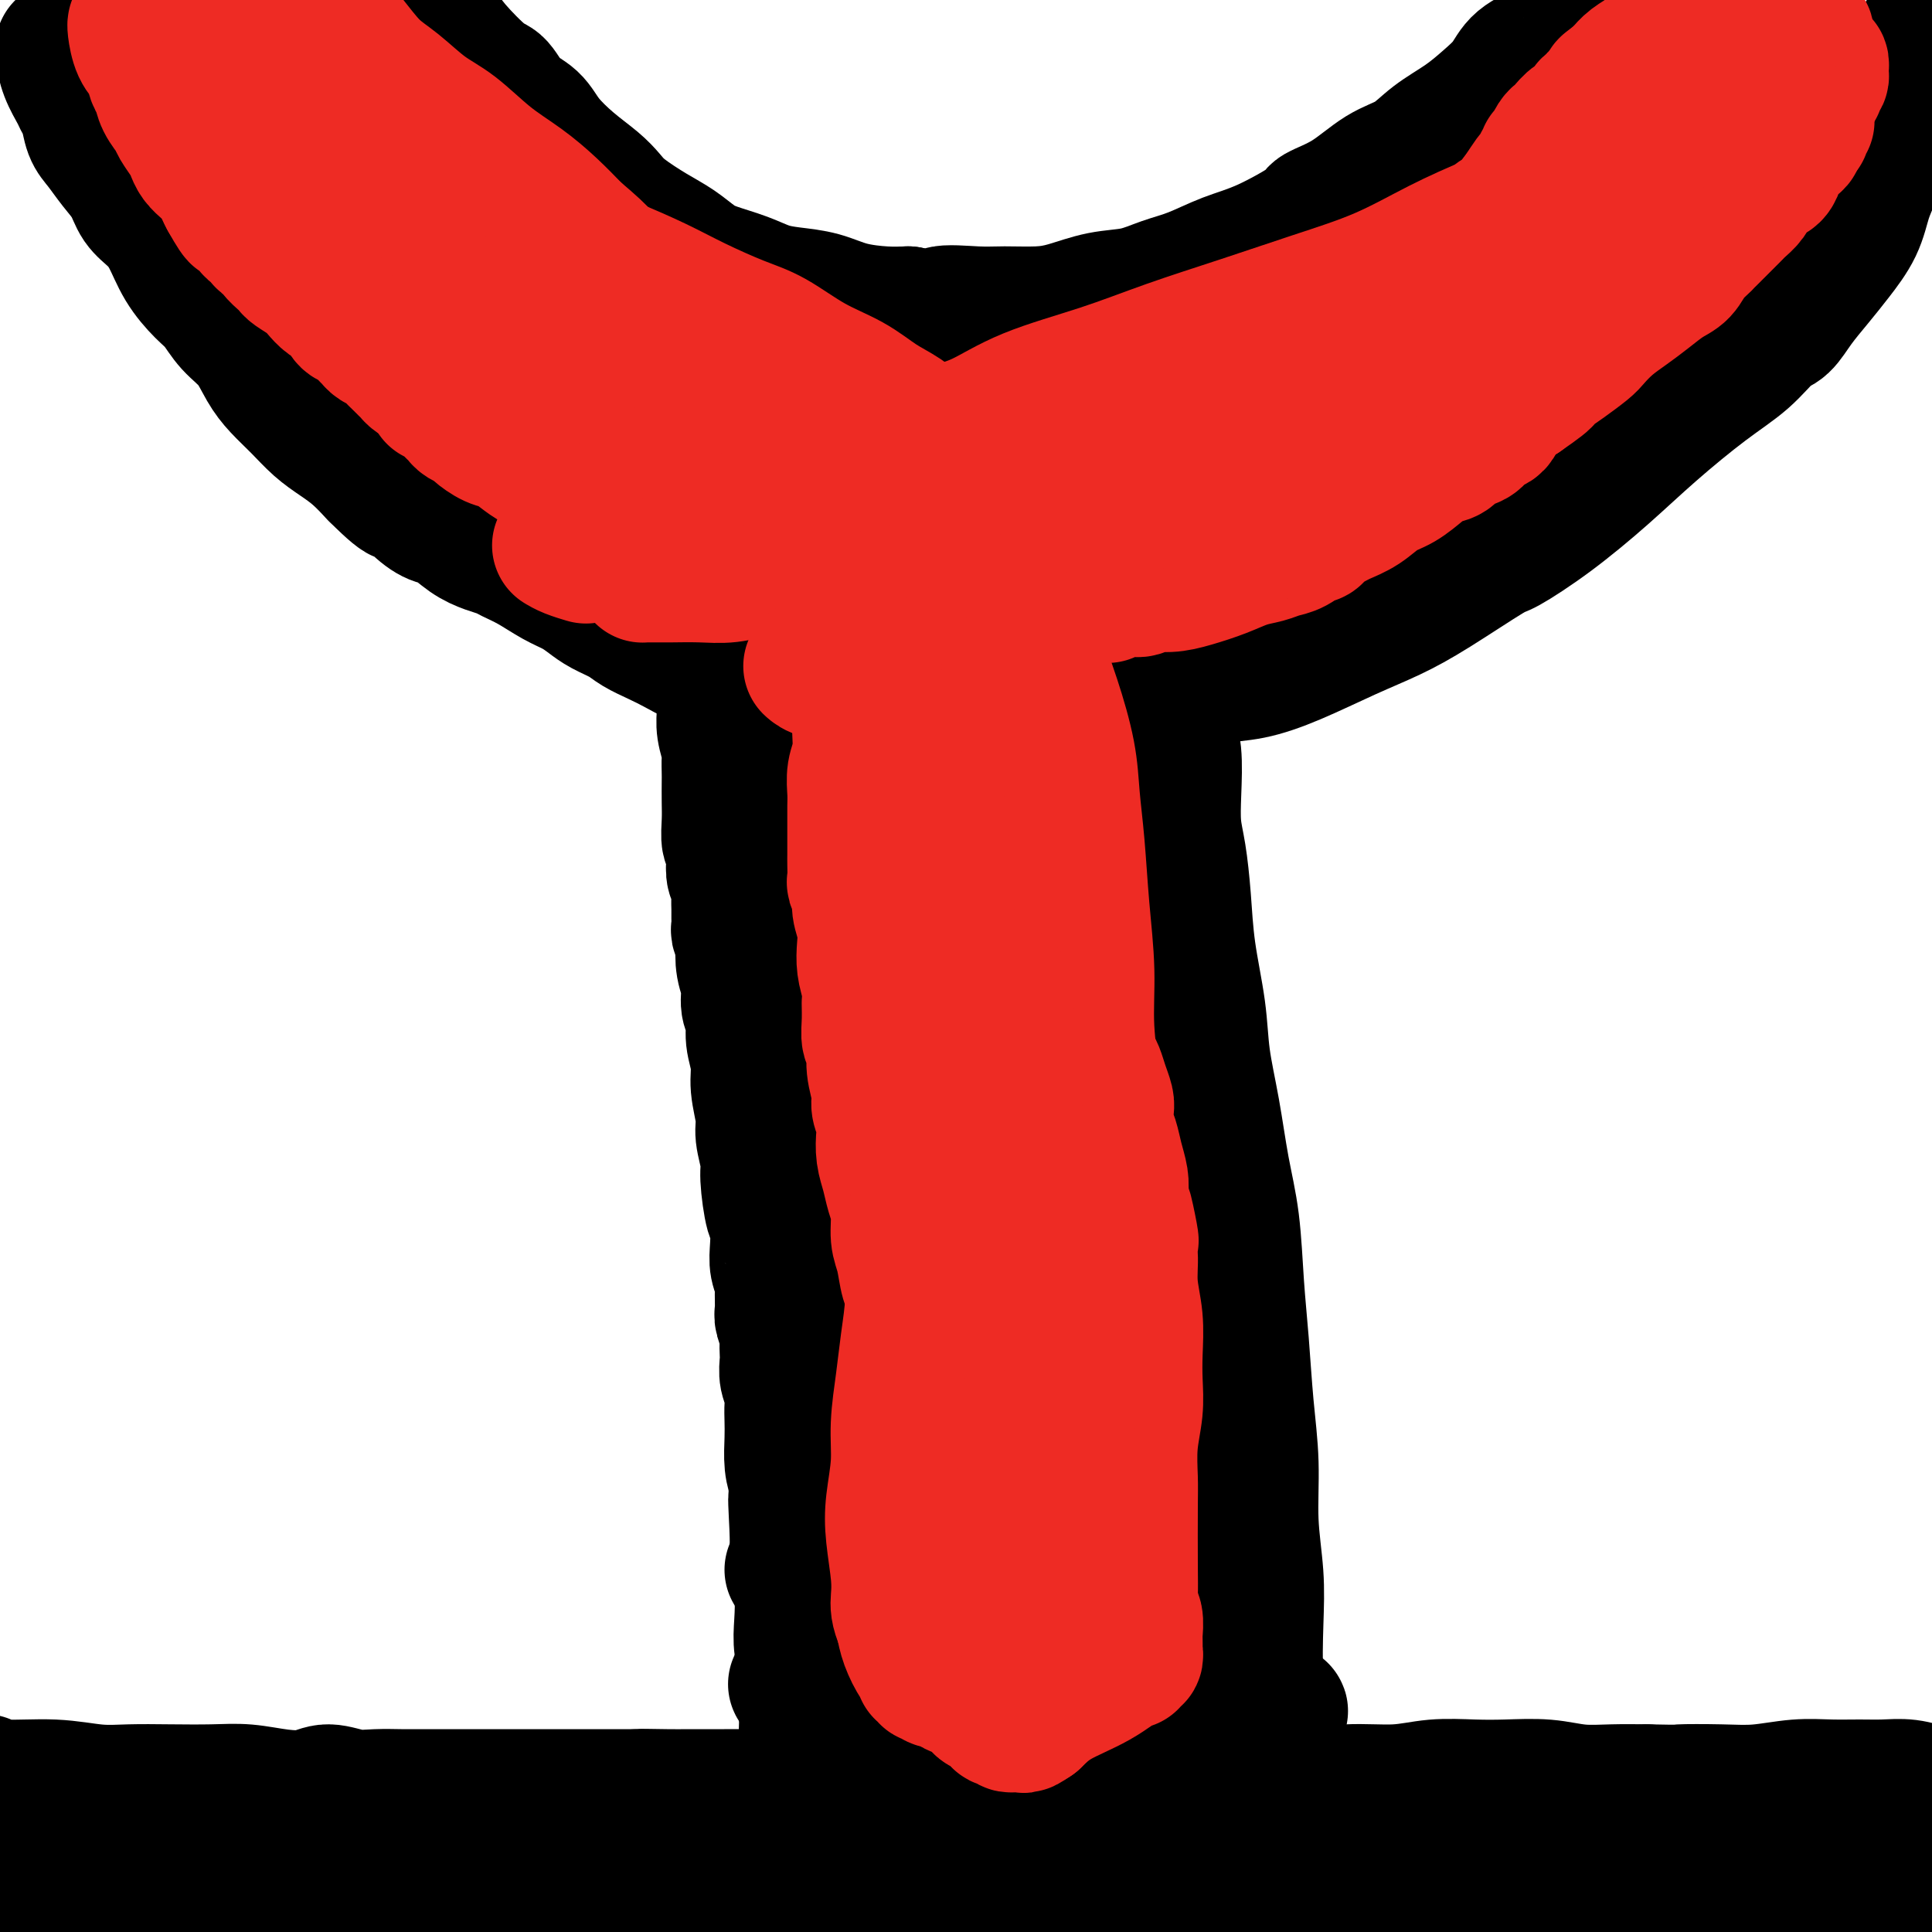 <svg viewBox='0 0 400 400' version='1.1' xmlns='http://www.w3.org/2000/svg' xmlns:xlink='http://www.w3.org/1999/xlink'><g fill='none' stroke='#000000' stroke-width='28' stroke-linecap='round' stroke-linejoin='round'><path d='M89,4c0.000,0.000 0.000,0.000 0,0c-0.000,-0.000 -0.000,-0.000 0,0c0.000,0.000 0.000,0.000 0,0c-0.000,-0.000 -0.002,-0.001 0,0c0.002,0.001 0.006,0.005 0,0c-0.006,-0.005 -0.024,-0.020 0,0c0.024,0.020 0.089,0.076 0,0c-0.089,-0.076 -0.334,-0.283 0,0c0.334,0.283 1.246,1.055 2,2c0.754,0.945 1.350,2.062 3,4c1.650,1.938 4.355,4.698 6,6c1.645,1.302 2.231,1.145 3,2c0.769,0.855 1.721,2.721 3,4c1.279,1.279 2.884,1.970 4,3c1.116,1.030 1.741,2.399 3,4c1.259,1.601 3.151,3.433 5,5c1.849,1.567 3.656,2.870 5,4c1.344,1.130 2.225,2.088 3,3c0.775,0.912 1.443,1.777 3,3c1.557,1.223 4.001,2.803 6,4c1.999,1.197 3.552,2.012 5,3c1.448,0.988 2.790,2.149 4,3c1.210,0.851 2.286,1.393 4,2c1.714,0.607 4.066,1.279 6,2c1.934,0.721 3.451,1.489 5,2c1.549,0.511 3.131,0.764 5,1c1.869,0.236 4.027,0.455 6,1c1.973,0.545 3.762,1.416 6,2c2.238,0.584 4.925,0.881 7,1c2.075,0.119 3.537,0.059 5,0'/><path d='M188,65c8.040,1.701 6.139,0.454 7,0c0.861,-0.454 4.482,-0.115 7,0c2.518,0.115 3.932,0.004 6,0c2.068,-0.004 4.789,0.098 7,0c2.211,-0.098 3.912,-0.395 6,-1c2.088,-0.605 4.562,-1.516 7,-2c2.438,-0.484 4.839,-0.539 7,-1c2.161,-0.461 4.083,-1.328 6,-2c1.917,-0.672 3.830,-1.149 6,-2c2.170,-0.851 4.598,-2.077 7,-3c2.402,-0.923 4.776,-1.542 8,-3c3.224,-1.458 7.296,-3.754 9,-5c1.704,-1.246 1.041,-1.442 2,-2c0.959,-0.558 3.540,-1.478 6,-3c2.460,-1.522 4.800,-3.645 7,-5c2.200,-1.355 4.259,-1.940 6,-3c1.741,-1.060 3.163,-2.594 5,-4c1.837,-1.406 4.088,-2.683 6,-4c1.912,-1.317 3.485,-2.674 5,-4c1.515,-1.326 2.973,-2.621 4,-4c1.027,-1.379 1.623,-2.842 3,-4c1.377,-1.158 3.535,-2.012 5,-3c1.465,-0.988 2.239,-2.110 3,-3c0.761,-0.890 1.511,-1.549 2,-2c0.489,-0.451 0.719,-0.696 1,-1c0.281,-0.304 0.615,-0.669 1,-1c0.385,-0.331 0.821,-0.627 1,-1c0.179,-0.373 0.099,-0.822 0,-1c-0.099,-0.178 -0.219,-0.087 0,0c0.219,0.087 0.777,0.168 1,0c0.223,-0.168 0.112,-0.584 0,-1'/><path d='M329,0c4.333,-4.167 2.167,-2.083 0,0'/><path d='M13,10c-0.000,0.000 -0.000,0.000 0,0c0.000,-0.000 0.000,-0.000 0,0c-0.000,0.000 -0.001,0.001 0,0c0.001,-0.001 0.002,-0.003 0,0c-0.002,0.003 -0.008,0.010 0,0c0.008,-0.010 0.029,-0.039 0,0c-0.029,0.039 -0.110,0.144 0,1c0.110,0.856 0.410,2.463 1,4c0.590,1.537 1.470,3.005 2,4c0.530,0.995 0.711,1.518 1,2c0.289,0.482 0.686,0.922 1,2c0.314,1.078 0.544,2.795 1,4c0.456,1.205 1.136,1.897 2,3c0.864,1.103 1.911,2.617 3,4c1.089,1.383 2.219,2.634 3,4c0.781,1.366 1.213,2.848 2,4c0.787,1.152 1.929,1.973 3,3c1.071,1.027 2.071,2.259 3,4c0.929,1.741 1.789,3.990 3,6c1.211,2.010 2.775,3.780 4,5c1.225,1.220 2.112,1.890 3,3c0.888,1.110 1.777,2.659 3,4c1.223,1.341 2.781,2.473 4,4c1.219,1.527 2.100,3.448 3,5c0.900,1.552 1.818,2.736 3,4c1.182,1.264 2.626,2.609 4,4c1.374,1.391 2.678,2.826 4,4c1.322,1.174 2.664,2.085 4,3c1.336,0.915 2.668,1.833 4,3c1.332,1.167 2.666,2.584 4,4'/><path d='M78,98c7.194,7.197 5.179,3.689 5,3c-0.179,-0.689 1.477,1.440 3,3c1.523,1.560 2.912,2.551 4,3c1.088,0.449 1.876,0.357 3,1c1.124,0.643 2.585,2.019 4,3c1.415,0.981 2.783,1.565 4,2c1.217,0.435 2.282,0.721 3,1c0.718,0.279 1.087,0.550 2,1c0.913,0.450 2.368,1.079 4,2c1.632,0.921 3.441,2.133 5,3c1.559,0.867 2.867,1.387 4,2c1.133,0.613 2.091,1.319 3,2c0.909,0.681 1.768,1.337 3,2c1.232,0.663 2.836,1.333 4,2c1.164,0.667 1.887,1.329 3,2c1.113,0.671 2.615,1.349 4,2c1.385,0.651 2.651,1.274 4,2c1.349,0.726 2.780,1.557 4,2c1.220,0.443 2.228,0.500 4,1c1.772,0.500 4.308,1.443 6,2c1.692,0.557 2.542,0.728 4,1c1.458,0.272 3.525,0.647 5,1c1.475,0.353 2.357,0.686 4,1c1.643,0.314 4.048,0.610 6,1c1.952,0.390 3.450,0.875 5,1c1.550,0.125 3.150,-0.110 5,0c1.850,0.110 3.949,0.565 6,1c2.051,0.435 4.055,0.848 6,1c1.945,0.152 3.831,0.041 6,0c2.169,-0.041 4.620,-0.012 7,0c2.380,0.012 4.690,0.006 7,0'/><path d='M215,146c6.868,0.296 5.539,0.035 6,0c0.461,-0.035 2.711,0.155 5,0c2.289,-0.155 4.615,-0.656 7,-1c2.385,-0.344 4.828,-0.530 7,-1c2.172,-0.470 4.073,-1.224 6,-2c1.927,-0.776 3.881,-1.575 6,-2c2.119,-0.425 4.401,-0.476 7,-1c2.599,-0.524 5.513,-1.521 9,-3c3.487,-1.479 7.548,-3.440 11,-5c3.452,-1.560 6.295,-2.721 9,-4c2.705,-1.279 5.273,-2.678 9,-5c3.727,-2.322 8.613,-5.569 11,-7c2.387,-1.431 2.274,-1.046 4,-2c1.726,-0.954 5.290,-3.247 9,-6c3.710,-2.753 7.567,-5.967 11,-9c3.433,-3.033 6.442,-5.885 10,-9c3.558,-3.115 7.665,-6.492 11,-9c3.335,-2.508 5.897,-4.147 8,-6c2.103,-1.853 3.748,-3.918 5,-5c1.252,-1.082 2.111,-1.179 3,-2c0.889,-0.821 1.810,-2.364 3,-4c1.190,-1.636 2.650,-3.363 4,-5c1.350,-1.637 2.588,-3.184 4,-5c1.412,-1.816 2.996,-3.901 4,-6c1.004,-2.099 1.428,-4.212 2,-6c0.572,-1.788 1.293,-3.250 2,-5c0.707,-1.750 1.399,-3.787 2,-6c0.601,-2.213 1.109,-4.604 2,-7c0.891,-2.396 2.163,-4.799 3,-7c0.837,-2.201 1.239,-4.200 2,-6c0.761,-1.800 1.880,-3.400 3,-5'/><path d='M400,5c3.332,-7.726 1.663,-3.041 1,-2c-0.663,1.041 -0.321,-1.564 0,-3c0.321,-1.436 0.622,-1.705 1,-2c0.378,-0.295 0.832,-0.618 1,-1c0.168,-0.382 0.048,-0.823 0,-1c-0.048,-0.177 -0.024,-0.088 0,0'/><path d='M150,143c0.000,0.000 0.000,0.000 0,0c-0.000,-0.000 -0.000,-0.000 0,0c0.000,0.000 0.000,0.000 0,0c-0.000,-0.000 -0.000,-0.000 0,0c0.000,0.000 0.000,0.001 0,0c-0.000,-0.001 -0.000,-0.003 0,0c0.000,0.003 0.000,0.013 0,0c-0.000,-0.013 -0.001,-0.048 0,0c0.001,0.048 0.004,0.181 0,0c-0.004,-0.181 -0.015,-0.674 0,0c0.015,0.674 0.057,2.517 0,4c-0.057,1.483 -0.211,2.608 0,4c0.211,1.392 0.789,3.050 1,4c0.211,0.950 0.057,1.190 0,2c-0.057,0.810 -0.016,2.189 0,3c0.016,0.811 0.008,1.052 0,2c-0.008,0.948 -0.016,2.602 0,4c0.016,1.398 0.056,2.538 0,4c-0.056,1.462 -0.207,3.244 0,4c0.207,0.756 0.774,0.485 1,1c0.226,0.515 0.113,1.814 0,3c-0.113,1.186 -0.227,2.257 0,3c0.227,0.743 0.793,1.159 1,2c0.207,0.841 0.054,2.108 0,3c-0.054,0.892 -0.011,1.408 0,2c0.011,0.592 -0.011,1.258 0,2c0.011,0.742 0.054,1.560 0,2c-0.054,0.440 -0.207,0.503 0,1c0.207,0.497 0.773,1.428 1,2c0.227,0.572 0.113,0.786 0,1'/><path d='M154,196c0.636,8.581 0.227,3.533 0,2c-0.227,-1.533 -0.272,0.448 0,2c0.272,1.552 0.862,2.676 1,4c0.138,1.324 -0.174,2.848 0,4c0.174,1.152 0.835,1.932 1,3c0.165,1.068 -0.167,2.422 0,4c0.167,1.578 0.833,3.378 1,5c0.167,1.622 -0.166,3.066 0,5c0.166,1.934 0.832,4.358 1,6c0.168,1.642 -0.162,2.502 0,4c0.162,1.498 0.814,3.632 1,5c0.186,1.368 -0.095,1.969 0,4c0.095,2.031 0.565,5.493 1,7c0.435,1.507 0.834,1.059 1,2c0.166,0.941 0.097,3.271 0,5c-0.097,1.729 -0.223,2.857 0,4c0.223,1.143 0.796,2.302 1,3c0.204,0.698 0.041,0.935 0,2c-0.041,1.065 0.042,2.957 0,4c-0.042,1.043 -0.207,1.237 0,2c0.207,0.763 0.787,2.094 1,3c0.213,0.906 0.061,1.386 0,2c-0.061,0.614 -0.030,1.361 0,2c0.030,0.639 0.061,1.171 0,2c-0.061,0.829 -0.212,1.956 0,3c0.212,1.044 0.788,2.004 1,3c0.212,0.996 0.060,2.026 0,3c-0.060,0.974 -0.026,1.890 0,3c0.026,1.110 0.046,2.414 0,4c-0.046,1.586 -0.156,3.453 0,5c0.156,1.547 0.578,2.773 1,4'/><path d='M165,307c1.703,17.858 0.460,7.001 0,4c-0.460,-3.001 -0.137,1.852 0,5c0.137,3.148 0.088,4.592 0,6c-0.088,1.408 -0.216,2.781 0,4c0.216,1.219 0.776,2.284 1,4c0.224,1.716 0.113,4.081 0,6c-0.113,1.919 -0.227,3.390 0,5c0.227,1.610 0.797,3.360 1,5c0.203,1.640 0.040,3.171 0,5c-0.040,1.829 0.042,3.954 0,6c-0.042,2.046 -0.207,4.011 0,6c0.207,1.989 0.787,4.001 1,6c0.213,1.999 0.060,3.984 0,6c-0.060,2.016 -0.026,4.063 0,6c0.026,1.937 0.044,3.765 0,6c-0.044,2.235 -0.151,4.876 0,7c0.151,2.124 0.561,3.732 1,6c0.439,2.268 0.906,5.197 1,8c0.094,2.803 -0.186,5.481 0,8c0.186,2.519 0.839,4.880 1,7c0.161,2.120 -0.168,4.000 0,6c0.168,2.000 0.833,4.121 1,6c0.167,1.879 -0.166,3.515 0,5c0.166,1.485 0.829,2.818 1,4c0.171,1.182 -0.150,2.212 0,3c0.150,0.788 0.772,1.335 1,2c0.228,0.665 0.061,1.449 0,2c-0.061,0.551 -0.016,0.869 0,1c0.016,0.131 0.004,0.074 0,0c-0.004,-0.074 -0.001,-0.164 0,0c0.001,0.164 0.001,0.582 0,1'/><path d='M174,453c1.332,22.648 0.161,6.266 0,0c-0.161,-6.266 0.687,-2.418 1,-1c0.313,1.418 0.089,0.405 0,0c-0.089,-0.405 -0.045,-0.203 0,0'/><path d='M242,148c-0.000,0.000 -0.000,0.000 0,0c0.000,-0.000 0.000,-0.000 0,0c-0.000,0.000 -0.000,0.001 0,0c0.000,-0.001 0.000,-0.002 0,0c-0.000,0.002 -0.001,0.009 0,0c0.001,-0.009 0.004,-0.032 0,0c-0.004,0.032 -0.015,0.120 0,0c0.015,-0.120 0.056,-0.448 0,0c-0.056,0.448 -0.208,1.673 0,3c0.208,1.327 0.777,2.755 1,5c0.223,2.245 0.100,5.305 0,8c-0.100,2.695 -0.178,5.025 0,7c0.178,1.975 0.610,3.595 1,6c0.390,2.405 0.737,5.597 1,9c0.263,3.403 0.440,7.018 1,11c0.560,3.982 1.502,8.330 2,12c0.498,3.670 0.553,6.662 1,10c0.447,3.338 1.286,7.023 2,11c0.714,3.977 1.304,8.246 2,12c0.696,3.754 1.497,6.992 2,11c0.503,4.008 0.708,8.787 1,13c0.292,4.213 0.670,7.859 1,12c0.330,4.141 0.610,8.776 1,13c0.390,4.224 0.888,8.036 1,12c0.112,3.964 -0.162,8.078 0,12c0.162,3.922 0.762,7.650 1,11c0.238,3.350 0.115,6.321 0,10c-0.115,3.679 -0.223,8.068 0,12c0.223,3.932 0.778,7.409 1,11c0.222,3.591 0.111,7.295 0,11'/><path d='M261,370c0.928,19.889 0.248,11.112 0,10c-0.248,-1.112 -0.063,5.442 0,10c0.063,4.558 0.003,7.120 0,10c-0.003,2.880 0.051,6.076 0,9c-0.051,2.924 -0.206,5.575 0,8c0.206,2.425 0.773,4.624 1,7c0.227,2.376 0.113,4.931 0,7c-0.113,2.069 -0.227,3.653 0,5c0.227,1.347 0.793,2.456 1,3c0.207,0.544 0.056,0.523 0,1c-0.056,0.477 -0.015,1.452 0,2c0.015,0.548 0.004,0.669 0,1c-0.004,0.331 -0.001,0.873 0,1c0.001,0.127 0.000,-0.162 0,0c-0.000,0.162 -0.000,0.776 0,1c0.000,0.224 0.000,0.060 0,0c-0.000,-0.060 -0.000,-0.016 0,0c0.000,0.016 0.000,0.005 0,0c-0.000,-0.005 -0.000,-0.002 0,0'/><path d='M165,349c0.000,0.001 0.001,0.001 0,0c-0.001,-0.001 -0.003,-0.004 0,0c0.003,0.004 0.011,0.013 0,0c-0.011,-0.013 -0.040,-0.049 0,0c0.040,0.049 0.150,0.181 0,0c-0.150,-0.181 -0.560,-0.677 0,0c0.560,0.677 2.088,2.527 4,4c1.912,1.473 4.206,2.567 6,4c1.794,1.433 3.089,3.203 4,4c0.911,0.797 1.440,0.621 2,1c0.560,0.379 1.151,1.311 2,2c0.849,0.689 1.956,1.133 3,2c1.044,0.867 2.026,2.157 3,3c0.974,0.843 1.941,1.241 3,2c1.059,0.759 2.209,1.881 3,3c0.791,1.119 1.223,2.235 2,3c0.777,0.765 1.899,1.178 3,2c1.101,0.822 2.182,2.054 3,3c0.818,0.946 1.372,1.606 2,2c0.628,0.394 1.330,0.522 2,1c0.670,0.478 1.308,1.305 2,2c0.692,0.695 1.440,1.257 2,2c0.560,0.743 0.934,1.667 1,2c0.066,0.333 -0.175,0.075 0,0c0.175,-0.075 0.765,0.032 1,0c0.235,-0.032 0.115,-0.205 0,0c-0.115,0.205 -0.223,0.786 0,1c0.223,0.214 0.778,0.061 1,0c0.222,-0.061 0.111,-0.031 0,0'/><path d='M214,392c7.812,6.727 2.842,2.045 1,0c-1.842,-2.045 -0.556,-1.453 0,-1c0.556,0.453 0.383,0.765 1,0c0.617,-0.765 2.026,-2.608 4,-4c1.974,-1.392 4.513,-2.333 7,-4c2.487,-1.667 4.922,-4.058 7,-6c2.078,-1.942 3.801,-3.433 6,-5c2.199,-1.567 4.875,-3.208 7,-5c2.125,-1.792 3.697,-3.734 5,-5c1.303,-1.266 2.335,-1.856 3,-2c0.665,-0.144 0.962,0.157 1,0c0.038,-0.157 -0.182,-0.773 0,-1c0.182,-0.227 0.767,-0.065 1,0c0.233,0.065 0.115,0.031 0,0c-0.115,-0.031 -0.228,-0.061 0,0c0.228,0.061 0.797,0.214 1,0c0.203,-0.214 0.040,-0.793 0,-1c-0.040,-0.207 0.042,-0.041 0,0c-0.042,0.041 -0.208,-0.041 0,0c0.208,0.041 0.792,0.207 1,0c0.208,-0.207 0.042,-0.788 0,-1c-0.042,-0.212 0.040,-0.057 0,0c-0.040,0.057 -0.203,0.015 0,0c0.203,-0.015 0.773,-0.004 1,0c0.227,0.004 0.112,0.001 0,0c-0.112,-0.001 -0.223,-0.000 0,0c0.223,0.000 0.778,0.000 1,0c0.222,-0.000 0.111,-0.000 0,0'/><path d='M261,357c7.497,-5.413 2.741,-1.447 1,0c-1.741,1.447 -0.466,0.374 0,0c0.466,-0.374 0.125,-0.049 0,0c-0.125,0.049 -0.033,-0.179 0,0c0.033,0.179 0.009,0.766 0,1c-0.009,0.234 -0.002,0.114 0,0c0.002,-0.114 0.001,-0.223 0,0c-0.001,0.223 -0.000,0.778 0,1c0.000,0.222 0.000,0.111 0,0'/><path d='M-3,369c-0.001,-0.001 -0.002,-0.001 0,0c0.002,0.001 0.008,0.004 0,0c-0.008,-0.004 -0.028,-0.016 0,0c0.028,0.016 0.105,0.061 0,0c-0.105,-0.061 -0.394,-0.226 0,0c0.394,0.226 1.469,0.845 4,1c2.531,0.155 6.517,-0.154 10,0c3.483,0.154 6.463,0.773 9,1c2.537,0.227 4.630,0.064 7,0c2.370,-0.064 5.015,-0.030 8,0c2.985,0.030 6.310,0.056 9,0c2.690,-0.056 4.746,-0.193 7,0c2.254,0.193 4.706,0.717 7,1c2.294,0.283 4.431,0.324 6,0c1.569,-0.324 2.571,-1.015 4,-1c1.429,0.015 3.283,0.736 5,1c1.717,0.264 3.295,0.071 5,0c1.705,-0.071 3.538,-0.019 5,0c1.462,0.019 2.554,0.005 4,0c1.446,-0.005 3.247,-0.001 5,0c1.753,0.001 3.458,0.000 5,0c1.542,-0.000 2.922,-0.000 4,0c1.078,0.000 1.853,0.000 3,0c1.147,-0.000 2.666,-0.000 4,0c1.334,0.000 2.485,0.000 4,0c1.515,-0.000 3.395,-0.000 5,0c1.605,0.000 2.935,0.000 4,0c1.065,-0.000 1.864,-0.000 3,0c1.136,0.000 2.610,0.000 4,0c1.390,-0.000 2.695,-0.000 4,0'/><path d='M132,372c21.433,0.464 7.517,0.124 3,0c-4.517,-0.124 0.366,-0.033 3,0c2.634,0.033 3.018,0.009 4,0c0.982,-0.009 2.561,-0.004 4,0c1.439,0.004 2.739,0.005 4,0c1.261,-0.005 2.483,-0.016 4,0c1.517,0.016 3.330,0.060 5,0c1.670,-0.060 3.198,-0.222 5,0c1.802,0.222 3.877,0.829 6,1c2.123,0.171 4.292,-0.094 6,0c1.708,0.094 2.954,0.547 6,1c3.046,0.453 7.893,0.906 10,1c2.107,0.094 1.475,-0.170 3,0c1.525,0.170 5.206,0.775 8,1c2.794,0.225 4.702,0.071 7,0c2.298,-0.071 4.985,-0.060 8,0c3.015,0.060 6.357,0.170 9,0c2.643,-0.170 4.587,-0.619 7,-1c2.413,-0.381 5.295,-0.695 8,-1c2.705,-0.305 5.232,-0.603 8,-1c2.768,-0.397 5.777,-0.895 9,-1c3.223,-0.105 6.660,0.182 10,0c3.340,-0.182 6.581,-0.833 10,-1c3.419,-0.167 7.014,0.150 10,0c2.986,-0.150 5.363,-0.769 8,-1c2.637,-0.231 5.533,-0.076 8,0c2.467,0.076 4.506,0.073 7,0c2.494,-0.073 5.442,-0.215 8,0c2.558,0.215 4.727,0.789 7,1c2.273,0.211 4.649,0.060 7,0c2.351,-0.060 4.675,-0.030 7,0'/><path d='M341,371c8.009,0.159 6.030,0.057 7,0c0.970,-0.057 4.888,-0.068 8,0c3.112,0.068 5.419,0.215 8,0c2.581,-0.215 5.435,-0.791 8,-1c2.565,-0.209 4.842,-0.052 7,0c2.158,0.052 4.197,-0.000 6,0c1.803,0.000 3.369,0.053 5,0c1.631,-0.053 3.328,-0.210 5,0c1.672,0.210 3.321,0.788 5,1c1.679,0.212 3.390,0.057 5,0c1.610,-0.057 3.120,-0.015 5,0c1.880,0.015 4.131,0.004 6,0c1.869,-0.004 3.355,-0.001 5,0c1.645,0.001 3.449,0.000 5,0c1.551,-0.000 2.851,-0.000 4,0c1.149,0.000 2.149,0.000 3,0c0.851,-0.000 1.552,-0.000 2,0c0.448,0.000 0.642,0.000 1,0c0.358,-0.000 0.881,-0.000 1,0c0.119,0.000 -0.164,0.000 0,0c0.164,-0.000 0.776,-0.000 1,0c0.224,0.000 0.061,0.000 0,0c-0.061,-0.000 -0.020,-0.000 0,0c0.020,0.000 0.019,0.000 0,0c-0.019,-0.000 -0.057,-0.000 0,0c0.057,0.000 0.208,0.000 0,0c-0.208,-0.000 -0.774,-0.000 -1,0c-0.226,0.000 -0.113,0.000 0,0'/><path d='M383,381c-0.000,0.000 -0.000,0.000 0,0c0.000,-0.000 0.000,-0.000 0,0c-0.000,0.000 -0.000,0.000 0,0c0.000,-0.000 0.000,-0.000 0,0c-0.000,0.000 -0.000,0.000 0,0c0.000,-0.000 0.000,-0.000 0,0c-0.000,0.000 -0.000,0.000 0,0c0.000,-0.000 0.000,-0.000 0,0c-0.000,0.000 -0.001,0.000 0,0c0.001,-0.000 0.005,-0.001 0,0c-0.005,0.001 -0.019,0.003 0,0c0.019,-0.003 0.071,-0.012 0,0c-0.071,0.012 -0.266,0.046 0,0c0.266,-0.046 0.994,-0.170 0,0c-0.994,0.170 -3.711,0.634 -7,1c-3.289,0.366 -7.150,0.634 -12,1c-4.850,0.366 -10.688,0.831 -16,1c-5.312,0.169 -10.099,0.042 -14,0c-3.901,-0.042 -6.918,0.002 -10,0c-3.082,-0.002 -6.231,-0.049 -10,0c-3.769,0.049 -8.160,0.194 -14,0c-5.840,-0.194 -13.129,-0.728 -20,-1c-6.871,-0.272 -13.324,-0.284 -20,0c-6.676,0.284 -13.574,0.863 -21,1c-7.426,0.137 -15.381,-0.167 -23,0c-7.619,0.167 -14.904,0.804 -22,1c-7.096,0.196 -14.005,-0.051 -21,0c-6.995,0.051 -14.076,0.398 -21,1c-6.924,0.602 -13.693,1.458 -20,2c-6.307,0.542 -12.154,0.771 -18,1'/><path d='M114,389c-44.741,1.409 -22.094,0.931 -17,1c5.094,0.069 -7.366,0.684 -15,1c-7.634,0.316 -10.442,0.334 -14,0c-3.558,-0.334 -7.866,-1.018 -12,-1c-4.134,0.018 -8.095,0.740 -12,1c-3.905,0.260 -7.753,0.060 -12,0c-4.247,-0.060 -8.891,0.021 -13,0c-4.109,-0.021 -7.683,-0.146 -11,0c-3.317,0.146 -6.376,0.561 -9,1c-2.624,0.439 -4.812,0.902 -7,1c-2.188,0.098 -4.376,-0.169 -6,0c-1.624,0.169 -2.682,0.775 -3,1c-0.318,0.225 0.106,0.068 0,0c-0.106,-0.068 -0.740,-0.046 -1,0c-0.260,0.046 -0.144,0.115 0,0c0.144,-0.115 0.316,-0.413 2,-1c1.684,-0.587 4.879,-1.464 9,-2c4.121,-0.536 9.168,-0.732 15,-1c5.832,-0.268 12.449,-0.609 19,-1c6.551,-0.391 13.036,-0.833 20,-1c6.964,-0.167 14.407,-0.059 22,0c7.593,0.059 15.338,0.067 23,0c7.662,-0.067 15.243,-0.211 23,0c7.757,0.211 15.691,0.778 24,1c8.309,0.222 16.994,0.101 25,0c8.006,-0.101 15.333,-0.181 23,0c7.667,0.181 15.673,0.623 23,1c7.327,0.377 13.974,0.689 21,1c7.026,0.311 14.430,0.622 21,1c6.570,0.378 12.306,0.822 18,1c5.694,0.178 11.347,0.089 17,0'/><path d='M287,393c39.768,0.756 19.186,0.146 15,0c-4.186,-0.146 8.022,0.172 15,0c6.978,-0.172 8.725,-0.835 12,-1c3.275,-0.165 8.079,0.167 12,0c3.921,-0.167 6.960,-0.832 10,-1c3.040,-0.168 6.083,0.161 9,0c2.917,-0.161 5.709,-0.813 9,-1c3.291,-0.187 7.082,0.090 10,0c2.918,-0.090 4.964,-0.546 8,-1c3.036,-0.454 7.061,-0.906 10,-1c2.939,-0.094 4.793,0.171 7,0c2.207,-0.171 4.766,-0.778 7,-1c2.234,-0.222 4.143,-0.060 6,0c1.857,0.060 3.660,0.016 5,0c1.340,-0.016 2.215,-0.004 3,0c0.785,0.004 1.480,0.001 2,0c0.520,-0.001 0.867,0.000 1,0c0.133,-0.000 0.054,-0.003 0,0c-0.054,0.003 -0.082,0.011 0,0c0.082,-0.011 0.274,-0.041 0,0c-0.274,0.041 -1.013,0.155 -2,0c-0.987,-0.155 -2.222,-0.577 -5,-1c-2.778,-0.423 -7.100,-0.845 -12,-1c-4.900,-0.155 -10.377,-0.042 -16,0c-5.623,0.042 -11.393,0.013 -17,0c-5.607,-0.013 -11.052,-0.012 -17,0c-5.948,0.012 -12.398,0.034 -19,0c-6.602,-0.034 -13.357,-0.122 -20,0c-6.643,0.122 -13.173,0.456 -20,1c-6.827,0.544 -13.951,1.298 -21,2c-7.049,0.702 -14.025,1.351 -21,2'/><path d='M258,390c-13.150,1.147 -15.026,1.514 -20,2c-4.974,0.486 -13.047,1.089 -20,2c-6.953,0.911 -12.785,2.129 -19,3c-6.215,0.871 -12.814,1.397 -19,2c-6.186,0.603 -11.959,1.285 -18,2c-6.041,0.715 -12.350,1.463 -18,2c-5.650,0.537 -10.641,0.862 -16,1c-5.359,0.138 -11.086,0.087 -17,0c-5.914,-0.087 -12.016,-0.211 -18,0c-5.984,0.211 -11.849,0.757 -17,1c-5.151,0.243 -9.586,0.184 -17,1c-7.414,0.816 -17.806,2.506 -23,3c-5.194,0.494 -5.189,-0.208 -8,0c-2.811,0.208 -8.437,1.325 -13,2c-4.563,0.675 -8.061,0.909 -11,1c-2.939,0.091 -5.318,0.038 -8,0c-2.682,-0.038 -5.668,-0.062 -8,0c-2.332,0.062 -4.011,0.209 -6,0c-1.989,-0.209 -4.287,-0.774 -6,-1c-1.713,-0.226 -2.841,-0.112 -4,0c-1.159,0.112 -2.349,0.222 -3,0c-0.651,-0.222 -0.763,-0.777 -1,-1c-0.237,-0.223 -0.598,-0.112 -1,0c-0.402,0.112 -0.845,0.227 -1,0c-0.155,-0.227 -0.024,-0.797 0,-1c0.024,-0.203 -0.060,-0.041 0,0c0.060,0.041 0.263,-0.041 0,0c-0.263,0.041 -0.994,0.203 -1,0c-0.006,-0.203 0.713,-0.772 1,-1c0.287,-0.228 0.144,-0.114 0,0'/><path d='M164,325c0.000,0.000 0.000,0.000 0,0c0.000,0.000 0.000,0.000 0,0c-0.000,0.000 0.000,0.000 0,0c0.000,0.000 0.000,0.000 0,0c0.000,0.000 0.000,0.000 0,0c0.000,0.000 -0.000,0.000 0,0c0.000,0.000 0.000,0.000 0,0c0.000,0.000 0.000,0.000 0,0c0.000,0.000 0.000,0.000 0,0c0.000,0.000 0.000,0.000 0,0c0.000,0.000 0.000,0.000 0,0c0.000,0.000 0.000,0.000 0,0c0.000,0.000 0.000,0.000 0,0c0.000,-0.000 0.000,0.000 0,0'/></g>
<g fill='none' stroke='#EE2B24' stroke-width='28' stroke-linecap='round' stroke-linejoin='round'><path d='M32,6c-0.000,-0.000 -0.000,-0.000 0,0c0.000,0.000 0.000,0.000 0,0c-0.000,-0.000 -0.000,-0.000 0,0c0.000,0.000 0.000,0.000 0,0c-0.000,-0.000 -0.000,-0.000 0,0c0.000,0.000 0.000,0.000 0,0c-0.000,-0.000 -0.000,-0.000 0,0c0.000,0.000 0.000,0.001 0,0c-0.000,-0.001 -0.001,-0.002 0,0c0.001,0.002 0.005,0.009 0,0c-0.005,-0.009 -0.020,-0.032 0,0c0.020,0.032 0.076,0.120 0,0c-0.076,-0.120 -0.284,-0.450 0,0c0.284,0.450 1.059,1.678 2,3c0.941,1.322 2.049,2.739 3,4c0.951,1.261 1.745,2.368 2,3c0.255,0.632 -0.030,0.789 0,1c0.030,0.211 0.374,0.475 1,1c0.626,0.525 1.533,1.309 2,2c0.467,0.691 0.495,1.287 1,2c0.505,0.713 1.487,1.543 2,2c0.513,0.457 0.557,0.542 1,1c0.443,0.458 1.284,1.288 2,2c0.716,0.712 1.305,1.304 2,2c0.695,0.696 1.496,1.496 2,2c0.504,0.504 0.712,0.712 1,1c0.288,0.288 0.654,0.654 1,1c0.346,0.346 0.670,0.670 1,1c0.330,0.330 0.666,0.666 1,1c0.334,0.334 0.667,0.667 1,1'/><path d='M57,36c4.030,4.820 1.604,1.869 1,1c-0.604,-0.869 0.614,0.343 1,1c0.386,0.657 -0.061,0.757 0,1c0.061,0.243 0.631,0.628 1,1c0.369,0.372 0.536,0.729 1,1c0.464,0.271 1.223,0.454 2,1c0.777,0.546 1.570,1.454 2,2c0.430,0.546 0.497,0.728 1,1c0.503,0.272 1.440,0.632 2,1c0.560,0.368 0.741,0.743 1,1c0.259,0.257 0.594,0.397 1,1c0.406,0.603 0.881,1.670 1,2c0.119,0.330 -0.119,-0.077 0,0c0.119,0.077 0.595,0.636 1,1c0.405,0.364 0.738,0.531 1,1c0.262,0.469 0.454,1.238 1,2c0.546,0.762 1.445,1.517 2,2c0.555,0.483 0.764,0.693 1,1c0.236,0.307 0.497,0.712 1,1c0.503,0.288 1.248,0.458 2,1c0.752,0.542 1.511,1.455 2,2c0.489,0.545 0.707,0.723 1,1c0.293,0.277 0.660,0.652 1,1c0.340,0.348 0.655,0.670 1,1c0.345,0.330 0.722,0.667 1,1c0.278,0.333 0.456,0.663 1,1c0.544,0.337 1.452,0.681 2,1c0.548,0.319 0.734,0.611 1,1c0.266,0.389 0.610,0.874 1,1c0.390,0.126 0.826,-0.107 1,0c0.174,0.107 0.087,0.553 0,1'/><path d='M92,70c5.597,5.503 2.088,2.259 1,1c-1.088,-1.259 0.244,-0.534 1,0c0.756,0.534 0.935,0.875 1,1c0.065,0.125 0.018,0.034 0,0c-0.018,-0.034 -0.005,-0.009 0,0c0.005,0.009 0.001,0.003 0,0c-0.001,-0.003 -0.001,-0.001 0,0'/><path d='M28,5c0.000,-0.000 0.000,-0.000 0,0c-0.000,0.000 -0.000,0.000 0,0c0.000,-0.000 0.000,-0.000 0,0c-0.000,0.000 -0.000,0.000 0,0c0.000,-0.000 0.000,-0.000 0,0c-0.000,0.000 -0.000,0.000 0,0c0.000,-0.000 0.000,-0.000 0,0c-0.000,0.000 -0.000,0.000 0,0c0.000,-0.000 0.000,-0.000 0,0c-0.000,0.000 -0.000,0.000 0,0c0.000,-0.000 0.000,-0.000 0,0c-0.000,0.000 -0.001,0.000 0,0c0.001,-0.000 0.002,-0.001 0,0c-0.002,0.001 -0.008,0.005 0,0c0.008,-0.005 0.029,-0.020 0,0c-0.029,0.020 -0.110,0.073 0,1c0.110,0.927 0.410,2.726 1,4c0.590,1.274 1.472,2.022 2,3c0.528,0.978 0.704,2.186 1,3c0.296,0.814 0.713,1.233 1,2c0.287,0.767 0.444,1.882 1,3c0.556,1.118 1.510,2.239 2,3c0.490,0.761 0.515,1.162 1,2c0.485,0.838 1.429,2.111 2,3c0.571,0.889 0.769,1.393 1,2c0.231,0.607 0.496,1.317 1,2c0.504,0.683 1.249,1.338 2,2c0.751,0.662 1.510,1.332 2,2c0.490,0.668 0.711,1.334 1,2c0.289,0.666 0.644,1.333 1,2'/><path d='M47,41c3.343,5.974 2.201,2.910 2,2c-0.201,-0.910 0.537,0.334 1,1c0.463,0.666 0.649,0.756 1,1c0.351,0.244 0.868,0.644 1,1c0.132,0.356 -0.120,0.669 0,1c0.120,0.331 0.611,0.680 1,1c0.389,0.320 0.677,0.609 1,1c0.323,0.391 0.682,0.882 1,1c0.318,0.118 0.596,-0.137 1,0c0.404,0.137 0.932,0.666 1,1c0.068,0.334 -0.326,0.474 0,1c0.326,0.526 1.372,1.439 2,2c0.628,0.561 0.840,0.770 1,1c0.160,0.230 0.270,0.482 1,1c0.730,0.518 2.080,1.304 3,2c0.920,0.696 1.412,1.304 2,2c0.588,0.696 1.274,1.481 2,2c0.726,0.519 1.494,0.773 2,1c0.506,0.227 0.752,0.428 1,1c0.248,0.572 0.499,1.515 1,2c0.501,0.485 1.251,0.511 2,1c0.749,0.489 1.495,1.439 2,2c0.505,0.561 0.769,0.731 1,1c0.231,0.269 0.429,0.635 1,1c0.571,0.365 1.515,0.728 2,1c0.485,0.272 0.510,0.454 1,1c0.490,0.546 1.443,1.456 2,2c0.557,0.544 0.716,0.723 1,1c0.284,0.277 0.692,0.651 1,1c0.308,0.349 0.517,0.671 1,1c0.483,0.329 1.242,0.664 2,1'/><path d='M88,79c6.505,6.062 2.268,2.216 1,1c-1.268,-1.216 0.434,0.199 1,1c0.566,0.801 -0.003,0.988 0,1c0.003,0.012 0.578,-0.151 1,0c0.422,0.151 0.689,0.618 1,1c0.311,0.382 0.665,0.680 1,1c0.335,0.320 0.651,0.662 1,1c0.349,0.338 0.729,0.672 1,1c0.271,0.328 0.431,0.650 1,1c0.569,0.350 1.545,0.727 2,1c0.455,0.273 0.389,0.443 1,1c0.611,0.557 1.900,1.500 3,2c1.100,0.500 2.013,0.557 3,1c0.987,0.443 2.049,1.270 3,2c0.951,0.730 1.792,1.361 3,2c1.208,0.639 2.785,1.284 4,2c1.215,0.716 2.069,1.501 3,2c0.931,0.499 1.941,0.712 3,1c1.059,0.288 2.169,0.651 3,1c0.831,0.349 1.384,0.686 2,1c0.616,0.314 1.293,0.606 2,1c0.707,0.394 1.442,0.889 2,1c0.558,0.111 0.938,-0.163 1,0c0.062,0.163 -0.194,0.761 0,1c0.194,0.239 0.840,0.117 1,0c0.160,-0.117 -0.164,-0.228 0,0c0.164,0.228 0.818,0.796 1,1c0.182,0.204 -0.106,0.044 0,0c0.106,-0.044 0.605,0.027 1,0c0.395,-0.027 0.684,-0.150 1,0c0.316,0.150 0.658,0.575 1,1'/><path d='M136,108c5.347,2.625 1.714,0.689 1,0c-0.714,-0.689 1.489,-0.129 3,0c1.511,0.129 2.329,-0.173 3,0c0.671,0.173 1.195,0.821 2,1c0.805,0.179 1.891,-0.109 3,0c1.109,0.109 2.239,0.617 3,1c0.761,0.383 1.151,0.642 2,1c0.849,0.358 2.156,0.817 3,1c0.844,0.183 1.225,0.091 2,0c0.775,-0.091 1.944,-0.180 3,0c1.056,0.180 2.000,0.629 3,1c1.000,0.371 2.057,0.664 3,1c0.943,0.336 1.771,0.716 3,1c1.229,0.284 2.859,0.471 4,1c1.141,0.529 1.792,1.400 3,2c1.208,0.600 2.974,0.930 4,1c1.026,0.070 1.311,-0.121 2,0c0.689,0.121 1.783,0.555 3,1c1.217,0.445 2.556,0.903 4,1c1.444,0.097 2.991,-0.166 4,0c1.009,0.166 1.480,0.763 2,1c0.520,0.237 1.089,0.116 2,0c0.911,-0.116 2.163,-0.227 3,0c0.837,0.227 1.259,0.793 2,1c0.741,0.207 1.801,0.055 3,0c1.199,-0.055 2.537,-0.015 4,0c1.463,0.015 3.052,0.004 4,0c0.948,-0.004 1.254,-0.001 2,0c0.746,0.001 1.932,0.000 3,0c1.068,-0.000 2.020,-0.000 3,0c0.980,0.000 1.990,0.000 3,0'/><path d='M225,123c6.121,0.375 3.925,0.311 4,0c0.075,-0.311 2.423,-0.870 4,-1c1.577,-0.130 2.385,0.170 3,0c0.615,-0.170 1.038,-0.809 2,-1c0.962,-0.191 2.463,0.065 4,0c1.537,-0.065 3.111,-0.452 5,-1c1.889,-0.548 4.094,-1.259 6,-2c1.906,-0.741 3.512,-1.513 5,-2c1.488,-0.487 2.857,-0.690 4,-1c1.143,-0.310 2.061,-0.727 3,-1c0.939,-0.273 1.900,-0.402 3,-1c1.100,-0.598 2.340,-1.666 3,-2c0.660,-0.334 0.742,0.066 1,0c0.258,-0.066 0.694,-0.597 1,-1c0.306,-0.403 0.482,-0.678 1,-1c0.518,-0.322 1.376,-0.690 2,-1c0.624,-0.310 1.013,-0.562 2,-1c0.987,-0.438 2.571,-1.063 4,-2c1.429,-0.937 2.705,-2.186 4,-3c1.295,-0.814 2.611,-1.192 4,-2c1.389,-0.808 2.851,-2.047 4,-3c1.149,-0.953 1.984,-1.621 3,-2c1.016,-0.379 2.212,-0.469 3,-1c0.788,-0.531 1.167,-1.504 2,-2c0.833,-0.496 2.120,-0.517 3,-1c0.880,-0.483 1.352,-1.428 2,-2c0.648,-0.572 1.472,-0.769 2,-1c0.528,-0.231 0.760,-0.495 1,-1c0.240,-0.505 0.488,-1.251 1,-2c0.512,-0.749 1.289,-1.500 2,-2c0.711,-0.500 1.355,-0.750 2,-1'/><path d='M315,82c7.801,-5.375 3.805,-3.312 3,-3c-0.805,0.312 1.582,-1.127 3,-2c1.418,-0.873 1.866,-1.182 3,-2c1.134,-0.818 2.953,-2.147 4,-3c1.047,-0.853 1.323,-1.230 2,-2c0.677,-0.770 1.757,-1.935 3,-3c1.243,-1.065 2.650,-2.032 4,-3c1.350,-0.968 2.641,-1.937 4,-3c1.359,-1.063 2.784,-2.221 4,-3c1.216,-0.779 2.224,-1.178 3,-2c0.776,-0.822 1.321,-2.065 2,-3c0.679,-0.935 1.491,-1.560 2,-2c0.509,-0.440 0.714,-0.695 1,-1c0.286,-0.305 0.654,-0.659 1,-1c0.346,-0.341 0.670,-0.669 1,-1c0.330,-0.331 0.665,-0.665 1,-1c0.335,-0.335 0.671,-0.670 1,-1c0.329,-0.330 0.651,-0.654 1,-1c0.349,-0.346 0.726,-0.712 1,-1c0.274,-0.288 0.444,-0.496 1,-1c0.556,-0.504 1.497,-1.304 2,-2c0.503,-0.696 0.569,-1.290 1,-2c0.431,-0.710 1.229,-1.538 2,-2c0.771,-0.462 1.516,-0.558 2,-1c0.484,-0.442 0.708,-1.232 1,-2c0.292,-0.768 0.653,-1.516 1,-2c0.347,-0.484 0.681,-0.704 1,-1c0.319,-0.296 0.621,-0.667 1,-1c0.379,-0.333 0.833,-0.628 1,-1c0.167,-0.372 0.048,-0.821 0,-1c-0.048,-0.179 -0.024,-0.090 0,0'/><path d='M372,28c3.652,-4.554 0.782,-1.938 0,-1c-0.782,0.938 0.523,0.200 1,0c0.477,-0.200 0.127,0.139 0,0c-0.127,-0.139 -0.030,-0.755 0,-1c0.030,-0.245 -0.006,-0.117 0,0c0.006,0.117 0.054,0.224 0,0c-0.054,-0.224 -0.211,-0.778 0,-1c0.211,-0.222 0.788,-0.112 1,0c0.212,0.112 0.057,0.227 0,0c-0.057,-0.227 -0.015,-0.797 0,-1c0.015,-0.203 0.004,-0.041 0,0c-0.004,0.041 -0.001,-0.041 0,0c0.001,0.041 0.000,0.203 0,0c-0.000,-0.203 -0.000,-0.772 0,-1c0.000,-0.228 0.000,-0.114 0,0c-0.000,0.114 -0.000,0.227 0,0c0.000,-0.227 0.000,-0.796 0,-1c-0.000,-0.204 -0.000,-0.044 0,0c0.000,0.044 0.000,-0.026 0,0c-0.000,0.026 -0.000,0.150 0,0c0.000,-0.150 0.000,-0.575 0,-1'/><path d='M374,21c0.552,-1.265 0.933,-0.926 1,-1c0.067,-0.074 -0.178,-0.560 0,-1c0.178,-0.440 0.780,-0.835 1,-1c0.220,-0.165 0.058,-0.101 0,0c-0.058,0.101 -0.012,0.238 0,0c0.012,-0.238 -0.011,-0.853 0,-1c0.011,-0.147 0.055,0.172 0,0c-0.055,-0.172 -0.211,-0.835 0,-1c0.211,-0.165 0.788,0.167 1,0c0.212,-0.167 0.058,-0.833 0,-1c-0.058,-0.167 -0.019,0.165 0,0c0.019,-0.165 0.019,-0.828 0,-1c-0.019,-0.172 -0.058,0.146 0,0c0.058,-0.146 0.211,-0.757 0,-1c-0.211,-0.243 -0.788,-0.117 -1,0c-0.212,0.117 -0.061,0.225 0,0c0.061,-0.225 0.032,-0.781 0,-1c-0.032,-0.219 -0.065,-0.099 0,0c0.065,0.099 0.229,0.177 0,0c-0.229,-0.177 -0.850,-0.611 -1,-1c-0.150,-0.389 0.171,-0.735 0,-1c-0.171,-0.265 -0.834,-0.448 -1,-1c-0.166,-0.552 0.167,-1.471 0,-2c-0.167,-0.529 -0.832,-0.667 -1,-1c-0.168,-0.333 0.161,-0.863 0,-1c-0.161,-0.137 -0.813,0.117 -1,0c-0.187,-0.117 0.089,-0.605 0,-1c-0.089,-0.395 -0.545,-0.698 -1,-1'/><path d='M371,3c-1.151,-1.792 -1.029,-0.273 -1,0c0.029,0.273 -0.034,-0.700 0,-1c0.034,-0.300 0.164,0.074 0,0c-0.164,-0.074 -0.621,-0.594 -1,-1c-0.379,-0.406 -0.679,-0.696 -1,-1c-0.321,-0.304 -0.663,-0.621 -1,-1c-0.337,-0.379 -0.669,-0.819 -1,-1c-0.331,-0.181 -0.662,-0.101 -1,0c-0.338,0.101 -0.683,0.223 -1,0c-0.317,-0.223 -0.607,-0.792 -1,-1c-0.393,-0.208 -0.889,-0.055 -1,0c-0.111,0.055 0.162,0.014 0,0c-0.162,-0.014 -0.760,0.000 -1,0c-0.240,-0.000 -0.121,-0.014 0,0c0.121,0.014 0.244,0.056 0,0c-0.244,-0.056 -0.854,-0.212 -1,0c-0.146,0.212 0.173,0.791 0,1c-0.173,0.209 -0.837,0.049 -1,0c-0.163,-0.049 0.177,0.012 0,0c-0.177,-0.012 -0.869,-0.097 -1,0c-0.131,0.097 0.301,0.377 0,1c-0.301,0.623 -1.334,1.588 -2,2c-0.666,0.412 -0.964,0.270 -2,1c-1.036,0.730 -2.809,2.331 -4,3c-1.191,0.669 -1.800,0.407 -3,1c-1.200,0.593 -2.990,2.043 -4,3c-1.010,0.957 -1.240,1.421 -2,2c-0.760,0.579 -2.051,1.271 -3,2c-0.949,0.729 -1.557,1.494 -2,2c-0.443,0.506 -0.722,0.753 -1,1'/><path d='M335,16c-3.801,2.950 -1.802,1.325 -1,1c0.802,-0.325 0.407,0.649 0,1c-0.407,0.351 -0.827,0.079 -1,0c-0.173,-0.079 -0.098,0.035 0,0c0.098,-0.035 0.218,-0.221 0,0c-0.218,0.221 -0.775,0.847 -1,1c-0.225,0.153 -0.120,-0.167 0,0c0.120,0.167 0.254,0.822 0,1c-0.254,0.178 -0.897,-0.122 -1,0c-0.103,0.122 0.334,0.666 0,1c-0.334,0.334 -1.437,0.457 -2,1c-0.563,0.543 -0.584,1.506 -1,2c-0.416,0.494 -1.225,0.518 -2,1c-0.775,0.482 -1.514,1.422 -2,2c-0.486,0.578 -0.719,0.795 -1,1c-0.281,0.205 -0.612,0.398 -1,1c-0.388,0.602 -0.835,1.611 -1,2c-0.165,0.389 -0.048,0.156 0,0c0.048,-0.156 0.027,-0.234 0,0c-0.027,0.234 -0.060,0.781 0,1c0.060,0.219 0.213,0.110 0,0c-0.213,-0.110 -0.793,-0.223 -1,0c-0.207,0.223 -0.040,0.781 0,1c0.040,0.219 -0.045,0.101 0,0c0.045,-0.101 0.220,-0.183 0,0c-0.220,0.183 -0.835,0.632 -1,1c-0.165,0.368 0.121,0.655 0,1c-0.121,0.345 -0.648,0.747 -1,1c-0.352,0.253 -0.529,0.358 -1,1c-0.471,0.642 -1.235,1.821 -2,3'/><path d='M315,40c-3.228,4.053 -1.299,2.184 -1,2c0.299,-0.184 -1.032,1.316 -2,2c-0.968,0.684 -1.573,0.551 -2,1c-0.427,0.449 -0.678,1.481 -1,2c-0.322,0.519 -0.716,0.524 -1,1c-0.284,0.476 -0.458,1.422 -1,2c-0.542,0.578 -1.452,0.786 -2,1c-0.548,0.214 -0.735,0.432 -1,1c-0.265,0.568 -0.608,1.485 -1,2c-0.392,0.515 -0.832,0.627 -1,1c-0.168,0.373 -0.065,1.007 -1,2c-0.935,0.993 -2.907,2.345 -4,3c-1.093,0.655 -1.305,0.612 -2,1c-0.695,0.388 -1.871,1.206 -3,2c-1.129,0.794 -2.209,1.564 -3,2c-0.791,0.436 -1.293,0.539 -2,1c-0.707,0.461 -1.619,1.280 -3,2c-1.381,0.720 -3.231,1.343 -5,2c-1.769,0.657 -3.457,1.349 -5,2c-1.543,0.651 -2.943,1.260 -4,2c-1.057,0.740 -1.773,1.612 -3,2c-1.227,0.388 -2.966,0.293 -5,1c-2.034,0.707 -4.364,2.217 -6,3c-1.636,0.783 -2.579,0.840 -4,1c-1.421,0.160 -3.319,0.424 -5,1c-1.681,0.576 -3.146,1.464 -5,2c-1.854,0.536 -4.099,0.721 -6,1c-1.901,0.279 -3.458,0.652 -5,1c-1.542,0.348 -3.069,0.671 -5,1c-1.931,0.329 -4.266,0.666 -6,1c-1.734,0.334 -2.867,0.667 -4,1'/><path d='M216,89c-6.723,1.392 -3.531,0.373 -3,0c0.531,-0.373 -1.601,-0.100 -3,0c-1.399,0.100 -2.066,0.027 -3,0c-0.934,-0.027 -2.135,-0.007 -3,0c-0.865,0.007 -1.395,0.002 -2,0c-0.605,-0.002 -1.287,-0.000 -2,0c-0.713,0.000 -1.458,-0.000 -2,0c-0.542,0.000 -0.882,0.001 -1,0c-0.118,-0.001 -0.016,-0.004 0,0c0.016,0.004 -0.055,0.014 0,0c0.055,-0.014 0.235,-0.053 0,0c-0.235,0.053 -0.885,0.199 0,0c0.885,-0.199 3.304,-0.744 6,-2c2.696,-1.256 5.670,-3.224 10,-5c4.330,-1.776 10.015,-3.362 15,-5c4.985,-1.638 9.270,-3.329 14,-5c4.730,-1.671 9.907,-3.321 15,-5c5.093,-1.679 10.103,-3.385 15,-5c4.897,-1.615 9.680,-3.138 14,-5c4.320,-1.862 8.178,-4.063 12,-6c3.822,-1.937 7.607,-3.610 11,-5c3.393,-1.390 6.393,-2.498 9,-4c2.607,-1.502 4.823,-3.399 7,-5c2.177,-1.601 4.317,-2.905 6,-4c1.683,-1.095 2.909,-1.981 4,-3c1.091,-1.019 2.047,-2.171 3,-3c0.953,-0.829 1.905,-1.335 3,-2c1.095,-0.665 2.335,-1.487 3,-2c0.665,-0.513 0.756,-0.715 1,-1c0.244,-0.285 0.641,-0.653 1,-1c0.359,-0.347 0.679,-0.674 1,-1'/><path d='M347,20c4.443,-3.359 1.051,-0.756 0,0c-1.051,0.756 0.241,-0.333 1,-1c0.759,-0.667 0.987,-0.911 1,-1c0.013,-0.089 -0.189,-0.024 0,0c0.189,0.024 0.769,0.006 1,0c0.231,-0.006 0.115,-0.002 0,0c-0.115,0.002 -0.227,0.001 0,0c0.227,-0.001 0.795,-0.002 1,0c0.205,0.002 0.049,0.009 0,0c-0.049,-0.009 0.009,-0.032 0,0c-0.009,0.032 -0.086,0.121 0,0c0.086,-0.121 0.334,-0.450 0,0c-0.334,0.450 -1.251,1.679 -3,4c-1.749,2.321 -4.329,5.735 -7,9c-2.671,3.265 -5.434,6.382 -8,9c-2.566,2.618 -4.935,4.736 -8,7c-3.065,2.264 -6.826,4.674 -10,7c-3.174,2.326 -5.760,4.568 -9,7c-3.240,2.432 -7.134,5.055 -10,7c-2.866,1.945 -4.703,3.211 -7,5c-2.297,1.789 -5.053,4.100 -8,6c-2.947,1.900 -6.085,3.390 -9,5c-2.915,1.610 -5.608,3.340 -8,5c-2.392,1.660 -4.485,3.249 -7,5c-2.515,1.751 -5.453,3.662 -8,5c-2.547,1.338 -4.703,2.101 -7,3c-2.297,0.899 -4.734,1.934 -7,3c-2.266,1.066 -4.362,2.162 -7,3c-2.638,0.838 -5.819,1.419 -9,2'/><path d='M219,110c-6.325,2.041 -7.138,1.642 -9,2c-1.862,0.358 -4.772,1.473 -8,2c-3.228,0.527 -6.774,0.466 -10,1c-3.226,0.534 -6.133,1.664 -9,2c-2.867,0.336 -5.696,-0.120 -9,0c-3.304,0.120 -7.084,0.817 -10,1c-2.916,0.183 -4.969,-0.147 -7,0c-2.031,0.147 -4.039,0.771 -6,1c-1.961,0.229 -3.874,0.061 -6,0c-2.126,-0.061 -4.465,-0.017 -6,0c-1.535,0.017 -2.268,0.005 -3,0c-0.732,-0.005 -1.465,-0.003 -2,0c-0.535,0.003 -0.872,0.007 -1,0c-0.128,-0.007 -0.048,-0.024 0,0c0.048,0.024 0.065,0.089 0,0c-0.065,-0.089 -0.213,-0.330 1,-1c1.213,-0.670 3.785,-1.767 7,-3c3.215,-1.233 7.073,-2.602 12,-4c4.927,-1.398 10.922,-2.824 16,-4c5.078,-1.176 9.237,-2.100 14,-3c4.763,-0.900 10.128,-1.774 15,-3c4.872,-1.226 9.249,-2.804 14,-4c4.751,-1.196 9.876,-2.011 14,-3c4.124,-0.989 7.246,-2.153 11,-3c3.754,-0.847 8.140,-1.378 11,-2c2.860,-0.622 4.195,-1.337 6,-2c1.805,-0.663 4.080,-1.274 6,-2c1.920,-0.726 3.484,-1.566 5,-2c1.516,-0.434 2.985,-0.463 4,-1c1.015,-0.537 1.576,-1.582 2,-2c0.424,-0.418 0.712,-0.209 1,0'/><path d='M272,80c21.746,-6.260 6.611,-2.409 1,-1c-5.611,1.409 -1.699,0.378 0,0c1.699,-0.378 1.183,-0.101 1,0c-0.183,0.101 -0.035,0.025 0,0c0.035,-0.025 -0.044,-0.001 0,0c0.044,0.001 0.210,-0.023 0,0c-0.210,0.023 -0.795,0.093 -1,0c-0.205,-0.093 -0.029,-0.349 -1,0c-0.971,0.349 -3.087,1.302 -6,2c-2.913,0.698 -6.622,1.142 -10,2c-3.378,0.858 -6.424,2.132 -9,3c-2.576,0.868 -4.681,1.332 -9,2c-4.319,0.668 -10.851,1.542 -14,2c-3.149,0.458 -2.914,0.500 -5,1c-2.086,0.500 -6.493,1.458 -10,2c-3.507,0.542 -6.113,0.668 -9,1c-2.887,0.332 -6.055,0.870 -9,1c-2.945,0.130 -5.666,-0.148 -8,0c-2.334,0.148 -4.279,0.720 -6,1c-1.721,0.280 -3.218,0.266 -5,0c-1.782,-0.266 -3.851,-0.785 -6,-1c-2.149,-0.215 -4.380,-0.125 -6,0c-1.620,0.125 -2.629,0.285 -4,0c-1.371,-0.285 -3.103,-1.017 -5,-2c-1.897,-0.983 -3.960,-2.218 -6,-3c-2.040,-0.782 -4.059,-1.109 -6,-2c-1.941,-0.891 -3.805,-2.344 -6,-4c-2.195,-1.656 -4.722,-3.516 -7,-5c-2.278,-1.484 -4.305,-2.592 -6,-4c-1.695,-1.408 -3.056,-3.117 -5,-5c-1.944,-1.883 -4.472,-3.942 -7,-6'/><path d='M108,64c-5.898,-4.607 -5.143,-4.125 -6,-5c-0.857,-0.875 -3.326,-3.107 -5,-5c-1.674,-1.893 -2.554,-3.449 -4,-5c-1.446,-1.551 -3.458,-3.099 -5,-5c-1.542,-1.901 -2.614,-4.156 -4,-6c-1.386,-1.844 -3.085,-3.276 -4,-5c-0.915,-1.724 -1.046,-3.740 -2,-6c-0.954,-2.260 -2.731,-4.763 -4,-7c-1.269,-2.237 -2.029,-4.206 -3,-6c-0.971,-1.794 -2.154,-3.413 -3,-5c-0.846,-1.587 -1.355,-3.142 -2,-5c-0.645,-1.858 -1.427,-4.018 -2,-5c-0.573,-0.982 -0.938,-0.786 -1,-1c-0.062,-0.214 0.180,-0.838 0,-1c-0.180,-0.162 -0.781,0.139 -1,0c-0.219,-0.139 -0.055,-0.717 0,-1c0.055,-0.283 0.003,-0.271 0,0c-0.003,0.271 0.045,0.801 0,1c-0.045,0.199 -0.183,0.067 0,0c0.183,-0.067 0.687,-0.069 1,0c0.313,0.069 0.434,0.207 1,1c0.566,0.793 1.578,2.239 3,4c1.422,1.761 3.256,3.837 5,6c1.744,2.163 3.398,4.412 5,6c1.602,1.588 3.151,2.513 5,4c1.849,1.487 3.999,3.534 6,5c2.001,1.466 3.854,2.351 6,4c2.146,1.649 4.586,4.060 7,6c2.414,1.940 4.804,3.407 7,5c2.196,1.593 4.199,3.312 6,5c1.801,1.688 3.401,3.344 5,5'/><path d='M119,48c7.460,6.299 5.109,5.047 5,5c-0.109,-0.047 2.023,1.112 3,2c0.977,0.888 0.798,1.506 1,2c0.202,0.494 0.786,0.864 1,1c0.214,0.136 0.060,0.037 0,0c-0.060,-0.037 -0.024,-0.012 0,0c0.024,0.012 0.035,0.011 0,0c-0.035,-0.011 -0.118,-0.032 0,0c0.118,0.032 0.436,0.119 0,0c-0.436,-0.119 -1.625,-0.442 -4,-2c-2.375,-1.558 -5.937,-4.349 -10,-7c-4.063,-2.651 -8.626,-5.160 -13,-8c-4.374,-2.840 -8.557,-6.009 -12,-8c-3.443,-1.991 -6.146,-2.803 -9,-4c-2.854,-1.197 -5.859,-2.778 -8,-4c-2.141,-1.222 -3.419,-2.086 -5,-3c-1.581,-0.914 -3.467,-1.877 -5,-3c-1.533,-1.123 -2.714,-2.407 -4,-4c-1.286,-1.593 -2.677,-3.494 -4,-5c-1.323,-1.506 -2.577,-2.616 -4,-4c-1.423,-1.384 -3.015,-3.043 -4,-4c-0.985,-0.957 -1.363,-1.212 -2,-2c-0.637,-0.788 -1.532,-2.110 -2,-3c-0.468,-0.890 -0.507,-1.349 -1,-2c-0.493,-0.651 -1.438,-1.495 -2,-2c-0.562,-0.505 -0.739,-0.671 -1,-1c-0.261,-0.329 -0.606,-0.820 -1,-1c-0.394,-0.180 -0.838,-0.048 -1,0c-0.162,0.048 -0.044,0.013 0,0c0.044,-0.013 0.012,-0.004 0,0c-0.012,0.004 -0.006,0.002 0,0'/><path d='M37,-9c-4.017,-4.331 -1.060,-1.157 0,0c1.060,1.157 0.221,0.299 0,0c-0.221,-0.299 0.174,-0.039 1,1c0.826,1.039 2.081,2.856 4,5c1.919,2.144 4.503,4.616 7,7c2.497,2.384 4.909,4.679 7,7c2.091,2.321 3.861,4.667 6,7c2.139,2.333 4.649,4.652 7,7c2.351,2.348 4.545,4.724 7,7c2.455,2.276 5.172,4.453 8,7c2.828,2.547 5.769,5.464 9,8c3.231,2.536 6.753,4.692 10,7c3.247,2.308 6.218,4.770 9,7c2.782,2.230 5.375,4.228 8,6c2.625,1.772 5.282,3.318 8,5c2.718,1.682 5.499,3.500 8,5c2.501,1.500 4.724,2.682 7,4c2.276,1.318 4.607,2.773 7,4c2.393,1.227 4.849,2.228 7,3c2.151,0.772 3.996,1.316 6,2c2.004,0.684 4.167,1.508 6,2c1.833,0.492 3.336,0.653 5,1c1.664,0.347 3.488,0.881 5,1c1.512,0.119 2.713,-0.178 4,0c1.287,0.178 2.661,0.832 4,1c1.339,0.168 2.642,-0.151 4,0c1.358,0.151 2.770,0.773 4,1c1.230,0.227 2.278,0.061 3,0c0.722,-0.061 1.117,-0.016 2,0c0.883,0.016 2.252,0.005 3,0c0.748,-0.005 0.874,-0.002 1,0'/><path d='M204,96c7.210,1.236 1.735,0.328 0,0c-1.735,-0.328 0.268,-0.074 1,0c0.732,0.074 0.192,-0.032 0,0c-0.192,0.032 -0.035,0.202 0,0c0.035,-0.202 -0.051,-0.778 0,-1c0.051,-0.222 0.240,-0.091 0,0c-0.240,0.091 -0.909,0.142 -2,0c-1.091,-0.142 -2.603,-0.479 -5,-1c-2.397,-0.521 -5.679,-1.228 -9,-2c-3.321,-0.772 -6.680,-1.610 -9,-2c-2.320,-0.390 -3.600,-0.334 -6,-1c-2.400,-0.666 -5.921,-2.055 -8,-3c-2.079,-0.945 -2.716,-1.445 -4,-2c-1.284,-0.555 -3.214,-1.163 -5,-2c-1.786,-0.837 -3.426,-1.901 -5,-3c-1.574,-1.099 -3.081,-2.233 -5,-3c-1.919,-0.767 -4.250,-1.167 -6,-2c-1.750,-0.833 -2.919,-2.100 -4,-3c-1.081,-0.900 -2.075,-1.434 -3,-2c-0.925,-0.566 -1.782,-1.162 -3,-2c-1.218,-0.838 -2.799,-1.916 -4,-3c-1.201,-1.084 -2.024,-2.173 -3,-3c-0.976,-0.827 -2.107,-1.391 -3,-2c-0.893,-0.609 -1.550,-1.263 -2,-2c-0.450,-0.737 -0.695,-1.555 -1,-2c-0.305,-0.445 -0.670,-0.515 -1,-1c-0.330,-0.485 -0.624,-1.384 -1,-2c-0.376,-0.616 -0.833,-0.949 -1,-1c-0.167,-0.051 -0.045,0.178 0,0c0.045,-0.178 0.013,-0.765 0,-1c-0.013,-0.235 -0.006,-0.117 0,0'/><path d='M115,50c-0.929,-1.391 -0.253,-0.367 0,0c0.253,0.367 0.083,0.078 0,0c-0.083,-0.078 -0.079,0.054 0,0c0.079,-0.054 0.232,-0.294 1,0c0.768,0.294 2.150,1.121 4,2c1.850,0.879 4.169,1.808 7,3c2.831,1.192 6.176,2.647 9,4c2.824,1.353 5.128,2.605 8,4c2.872,1.395 6.311,2.933 9,4c2.689,1.067 4.627,1.664 7,3c2.373,1.336 5.179,3.411 8,5c2.821,1.589 5.655,2.692 8,4c2.345,1.308 4.201,2.823 6,4c1.799,1.177 3.543,2.018 5,3c1.457,0.982 2.629,2.105 4,3c1.371,0.895 2.942,1.560 4,2c1.058,0.440 1.604,0.654 2,1c0.396,0.346 0.642,0.825 1,1c0.358,0.175 0.827,0.047 1,0c0.173,-0.047 0.049,-0.013 0,0c-0.049,0.013 -0.025,0.007 0,0'/><path d='M116,113c-0.010,-0.006 -0.020,-0.012 0,0c0.020,0.012 0.069,0.042 0,0c-0.069,-0.042 -0.256,-0.156 0,0c0.256,0.156 0.953,0.580 2,1c1.047,0.420 2.442,0.834 3,1c0.558,0.166 0.279,0.083 0,0'/><path d='M178,144c0.000,0.000 0.000,0.000 0,0c-0.000,-0.000 -0.000,-0.000 0,0c0.000,0.000 0.000,0.000 0,0c-0.000,-0.000 -0.000,-0.000 0,0c0.000,0.000 0.000,0.000 0,0c-0.000,-0.000 -0.000,-0.000 0,0c0.000,0.000 0.000,0.001 0,0c-0.000,-0.001 -0.000,-0.002 0,0c0.000,0.002 0.000,0.009 0,0c-0.000,-0.009 -0.000,-0.034 0,0c0.000,0.034 0.001,0.126 0,0c-0.001,-0.126 -0.004,-0.471 0,0c0.004,0.471 0.015,1.757 0,3c-0.015,1.243 -0.057,2.444 0,4c0.057,1.556 0.211,3.469 0,5c-0.211,1.531 -0.789,2.682 -1,4c-0.211,1.318 -0.057,2.804 0,4c0.057,1.196 0.015,2.101 0,3c-0.015,0.899 -0.004,1.793 0,3c0.004,1.207 -0.000,2.728 0,4c0.000,1.272 0.004,2.294 0,3c-0.004,0.706 -0.016,1.097 0,2c0.016,0.903 0.061,2.317 0,3c-0.061,0.683 -0.226,0.636 0,1c0.226,0.364 0.844,1.139 1,2c0.156,0.861 -0.152,1.808 0,3c0.152,1.192 0.762,2.629 1,4c0.238,1.371 0.102,2.677 0,4c-0.102,1.323 -0.172,2.664 0,4c0.172,1.336 0.586,2.668 1,4'/><path d='M180,204c0.305,10.066 0.066,5.230 0,4c-0.066,-1.230 0.039,1.147 0,3c-0.039,1.853 -0.222,3.181 0,4c0.222,0.819 0.848,1.129 1,2c0.152,0.871 -0.169,2.304 0,4c0.169,1.696 0.829,3.653 1,5c0.171,1.347 -0.147,2.082 0,3c0.147,0.918 0.760,2.020 1,3c0.240,0.980 0.107,1.839 0,3c-0.107,1.161 -0.187,2.625 0,4c0.187,1.375 0.642,2.663 1,4c0.358,1.337 0.621,2.725 1,4c0.379,1.275 0.876,2.436 1,4c0.124,1.564 -0.126,3.530 0,5c0.126,1.470 0.626,2.444 1,4c0.374,1.556 0.621,3.695 1,5c0.379,1.305 0.890,1.776 1,3c0.110,1.224 -0.182,3.199 0,5c0.182,1.801 0.837,3.426 1,5c0.163,1.574 -0.167,3.097 0,4c0.167,0.903 0.829,1.186 1,2c0.171,0.814 -0.150,2.159 0,3c0.150,0.841 0.771,1.180 1,2c0.229,0.820 0.065,2.122 0,3c-0.065,0.878 -0.032,1.330 0,2c0.032,0.670 0.061,1.556 0,2c-0.061,0.444 -0.212,0.445 0,1c0.212,0.555 0.789,1.664 1,2c0.211,0.336 0.057,-0.102 0,0c-0.057,0.102 -0.016,0.743 0,1c0.016,0.257 0.008,0.128 0,0'/><path d='M193,300c2.011,15.090 0.539,4.816 0,1c-0.539,-3.816 -0.144,-1.175 0,0c0.144,1.175 0.039,0.884 0,1c-0.039,0.116 -0.010,0.640 0,1c0.010,0.360 0.003,0.557 0,1c-0.003,0.443 -0.002,1.131 0,2c0.002,0.869 0.004,1.920 0,3c-0.004,1.080 -0.015,2.188 0,3c0.015,0.812 0.057,1.328 0,2c-0.057,0.672 -0.211,1.499 0,2c0.211,0.501 0.789,0.674 1,1c0.211,0.326 0.057,0.804 0,1c-0.057,0.196 -0.015,0.109 0,0c0.015,-0.109 0.004,-0.239 0,0c-0.004,0.239 -0.001,0.849 0,1c0.001,0.151 0.000,-0.155 0,0c-0.000,0.155 -0.000,0.773 0,1c0.000,0.227 0.000,0.065 0,0c-0.000,-0.065 -0.000,-0.032 0,0'/><path d='M209,152c0.000,-0.000 0.000,-0.000 0,0c-0.000,0.000 -0.000,0.000 0,0c0.000,-0.000 0.000,-0.000 0,0c-0.000,0.000 -0.000,0.001 0,0c0.000,-0.001 0.000,-0.003 0,0c-0.000,0.003 -0.001,0.010 0,0c0.001,-0.010 0.003,-0.037 0,0c-0.003,0.037 -0.012,0.138 0,0c0.012,-0.138 0.046,-0.514 0,0c-0.046,0.514 -0.171,1.919 0,3c0.171,1.081 0.637,1.840 1,3c0.363,1.160 0.622,2.721 1,4c0.378,1.279 0.875,2.275 1,3c0.125,0.725 -0.120,1.180 0,2c0.120,0.820 0.607,2.006 1,3c0.393,0.994 0.693,1.798 1,3c0.307,1.202 0.621,2.804 1,4c0.379,1.196 0.824,1.986 1,3c0.176,1.014 0.085,2.254 0,3c-0.085,0.746 -0.163,1.000 0,2c0.163,1.000 0.565,2.747 1,4c0.435,1.253 0.901,2.013 1,3c0.099,0.987 -0.171,2.200 0,3c0.171,0.800 0.782,1.185 1,2c0.218,0.815 0.044,2.060 0,3c-0.044,0.940 0.041,1.575 0,2c-0.041,0.425 -0.207,0.640 0,1c0.207,0.360 0.786,0.866 1,2c0.214,1.134 0.061,2.895 0,4c-0.061,1.105 -0.031,1.552 0,2'/><path d='M220,211c1.702,9.675 0.456,4.361 0,3c-0.456,-1.361 -0.122,1.231 0,3c0.122,1.769 0.033,2.716 0,4c-0.033,1.284 -0.009,2.905 0,4c0.009,1.095 0.002,1.666 0,3c-0.002,1.334 -0.000,3.433 0,5c0.000,1.567 -0.001,2.603 0,4c0.001,1.397 0.004,3.156 0,5c-0.004,1.844 -0.015,3.773 0,5c0.015,1.227 0.057,1.751 0,3c-0.057,1.249 -0.212,3.221 0,6c0.212,2.779 0.793,6.364 1,8c0.207,1.636 0.042,1.323 0,2c-0.042,0.677 0.040,2.344 0,4c-0.040,1.656 -0.203,3.300 0,5c0.203,1.700 0.772,3.456 1,5c0.228,1.544 0.114,2.877 0,4c-0.114,1.123 -0.227,2.037 0,3c0.227,0.963 0.793,1.974 1,3c0.207,1.026 0.056,2.068 0,3c-0.056,0.932 -0.015,1.755 0,2c0.015,0.245 0.004,-0.089 0,0c-0.004,0.089 -0.001,0.601 0,1c0.001,0.399 0.000,0.684 0,0c-0.000,-0.684 -0.000,-2.338 0,-3c0.000,-0.662 0.000,-0.331 0,0'/><path d='M168,138c-0.000,-0.000 -0.000,-0.000 0,0c0.000,0.000 0.000,0.000 0,0c-0.000,-0.000 -0.001,-0.001 0,0c0.001,0.001 0.005,0.004 0,0c-0.005,-0.004 -0.017,-0.015 0,0c0.017,0.015 0.063,0.057 0,0c-0.063,-0.057 -0.236,-0.212 0,0c0.236,0.212 0.880,0.790 2,1c1.120,0.210 2.715,0.053 4,0c1.285,-0.053 2.261,0.000 3,0c0.739,-0.000 1.240,-0.053 2,0c0.760,0.053 1.779,0.210 3,0c1.221,-0.210 2.645,-0.789 4,-1c1.355,-0.211 2.642,-0.056 4,0c1.358,0.056 2.786,0.011 4,0c1.214,-0.011 2.213,0.011 3,0c0.787,-0.011 1.363,-0.056 2,0c0.637,0.056 1.337,0.211 2,0c0.663,-0.211 1.291,-0.788 2,-1c0.709,-0.212 1.501,-0.058 2,0c0.499,0.058 0.707,0.019 1,0c0.293,-0.019 0.671,-0.019 1,0c0.329,0.019 0.610,0.058 1,0c0.390,-0.058 0.889,-0.211 1,0c0.111,0.211 -0.166,0.788 0,1c0.166,0.212 0.777,0.060 1,0c0.223,-0.060 0.060,-0.026 0,0c-0.060,0.026 -0.016,0.046 0,0c0.016,-0.046 0.005,-0.156 0,0c-0.005,0.156 -0.002,0.578 0,1'/><path d='M210,139c6.494,0.478 1.729,1.172 0,2c-1.729,0.828 -0.422,1.789 0,3c0.422,1.211 -0.042,2.672 0,4c0.042,1.328 0.588,2.525 1,4c0.412,1.475 0.689,3.230 1,5c0.311,1.770 0.657,3.554 1,5c0.343,1.446 0.683,2.552 1,4c0.317,1.448 0.610,3.237 1,5c0.390,1.763 0.878,3.500 1,5c0.122,1.500 -0.122,2.765 0,4c0.122,1.235 0.610,2.442 1,4c0.390,1.558 0.682,3.469 1,5c0.318,1.531 0.664,2.682 1,4c0.336,1.318 0.664,2.804 1,4c0.336,1.196 0.681,2.101 1,3c0.319,0.899 0.611,1.792 1,3c0.389,1.208 0.874,2.731 1,4c0.126,1.269 -0.107,2.283 0,3c0.107,0.717 0.553,1.136 1,2c0.447,0.864 0.893,2.174 1,3c0.107,0.826 -0.125,1.170 0,2c0.125,0.830 0.608,2.147 1,3c0.392,0.853 0.693,1.243 1,2c0.307,0.757 0.621,1.882 1,3c0.379,1.118 0.822,2.231 1,3c0.178,0.769 0.090,1.196 0,2c-0.090,0.804 -0.182,1.986 0,3c0.182,1.014 0.636,1.859 1,3c0.364,1.141 0.636,2.576 1,4c0.364,1.424 0.818,2.835 1,4c0.182,1.165 0.091,2.082 0,3'/><path d='M232,247c3.647,17.432 1.766,7.014 1,4c-0.766,-3.014 -0.415,1.378 0,4c0.415,2.622 0.896,3.473 1,5c0.104,1.527 -0.167,3.729 0,6c0.167,2.271 0.773,4.611 1,7c0.227,2.389 0.075,4.828 0,7c-0.075,2.172 -0.073,4.079 0,6c0.073,1.921 0.216,3.857 0,6c-0.216,2.143 -0.790,4.492 -1,7c-0.210,2.508 -0.057,5.176 0,7c0.057,1.824 0.019,2.805 0,6c-0.019,3.195 -0.019,8.604 0,12c0.019,3.396 0.058,4.780 0,6c-0.058,1.220 -0.212,2.277 0,3c0.212,0.723 0.789,1.111 1,2c0.211,0.889 0.057,2.281 0,3c-0.057,0.719 -0.015,0.767 0,1c0.015,0.233 0.004,0.650 0,1c-0.004,0.350 0.000,0.634 0,1c-0.000,0.366 -0.004,0.815 0,1c0.004,0.185 0.015,0.106 0,0c-0.015,-0.106 -0.057,-0.238 0,0c0.057,0.238 0.212,0.845 0,1c-0.212,0.155 -0.790,-0.143 -1,0c-0.210,0.143 -0.050,0.726 0,1c0.050,0.274 -0.009,0.239 0,0c0.009,-0.239 0.085,-0.683 -1,0c-1.085,0.683 -3.331,2.491 -6,4c-2.669,1.509 -5.763,2.717 -8,4c-2.237,1.283 -3.619,2.642 -5,4'/><path d='M214,356c-3.447,2.337 -1.563,0.678 -1,0c0.563,-0.678 -0.193,-0.377 -1,0c-0.807,0.377 -1.665,0.829 -2,1c-0.335,0.171 -0.146,0.060 0,0c0.146,-0.060 0.249,-0.069 0,0c-0.249,0.069 -0.850,0.215 -1,0c-0.150,-0.215 0.152,-0.790 0,-1c-0.152,-0.210 -0.758,-0.055 -1,0c-0.242,0.055 -0.121,0.011 0,0c0.121,-0.011 0.243,0.012 0,0c-0.243,-0.012 -0.852,-0.059 -1,0c-0.148,0.059 0.163,0.224 0,0c-0.163,-0.224 -0.801,-0.837 -1,-1c-0.199,-0.163 0.042,0.125 0,0c-0.042,-0.125 -0.368,-0.663 -1,-1c-0.632,-0.337 -1.569,-0.473 -2,-1c-0.431,-0.527 -0.357,-1.447 -1,-2c-0.643,-0.553 -2.005,-0.740 -3,-1c-0.995,-0.260 -1.625,-0.592 -2,-1c-0.375,-0.408 -0.497,-0.893 -1,-1c-0.503,-0.107 -1.388,0.163 -2,0c-0.612,-0.163 -0.953,-0.761 -1,-1c-0.047,-0.239 0.198,-0.120 0,0c-0.198,0.120 -0.840,0.242 -1,0c-0.160,-0.242 0.161,-0.847 0,-1c-0.161,-0.153 -0.803,0.147 -1,0c-0.197,-0.147 0.050,-0.740 0,-1c-0.050,-0.260 -0.398,-0.185 -1,-1c-0.602,-0.815 -1.458,-2.518 -2,-4c-0.542,-1.482 -0.771,-2.741 -1,-4'/><path d='M187,336c-1.170,-2.638 -1.094,-3.732 -1,-5c0.094,-1.268 0.206,-2.709 0,-5c-0.206,-2.291 -0.732,-5.433 -1,-8c-0.268,-2.567 -0.279,-4.560 0,-7c0.279,-2.440 0.849,-5.329 1,-8c0.151,-2.671 -0.118,-5.126 0,-8c0.118,-2.874 0.624,-6.167 1,-9c0.376,-2.833 0.623,-5.205 1,-8c0.377,-2.795 0.886,-6.013 1,-9c0.114,-2.987 -0.166,-5.744 0,-9c0.166,-3.256 0.776,-7.011 1,-10c0.224,-2.989 0.060,-5.211 0,-8c-0.060,-2.789 -0.016,-6.144 0,-9c0.016,-2.856 0.004,-5.213 0,-8c-0.004,-2.787 -0.001,-6.003 0,-9c0.001,-2.997 -0.001,-5.774 0,-9c0.001,-3.226 0.004,-6.902 0,-10c-0.004,-3.098 -0.016,-5.618 0,-8c0.016,-2.382 0.060,-4.624 0,-7c-0.060,-2.376 -0.224,-4.884 0,-8c0.224,-3.116 0.834,-6.840 1,-10c0.166,-3.160 -0.114,-5.757 0,-8c0.114,-2.243 0.623,-4.132 1,-6c0.377,-1.868 0.623,-3.716 1,-5c0.377,-1.284 0.886,-2.004 1,-3c0.114,-0.996 -0.166,-2.267 0,-3c0.166,-0.733 0.776,-0.929 1,-1c0.224,-0.071 0.060,-0.019 0,0c-0.060,0.019 -0.016,0.005 0,0c0.016,-0.005 0.005,-0.001 0,0c-0.005,0.001 -0.002,0.001 0,0'/><path d='M195,138c0.996,-5.574 0.986,-1.510 1,0c0.014,1.510 0.052,0.466 0,0c-0.052,-0.466 -0.194,-0.354 0,0c0.194,0.354 0.724,0.949 1,2c0.276,1.051 0.298,2.559 1,5c0.702,2.441 2.086,5.814 3,9c0.914,3.186 1.359,6.185 2,9c0.641,2.815 1.477,5.446 2,8c0.523,2.554 0.731,5.030 1,8c0.269,2.970 0.597,6.434 1,9c0.403,2.566 0.881,4.235 2,9c1.119,4.765 2.878,12.627 4,17c1.122,4.373 1.608,5.257 2,7c0.392,1.743 0.691,4.345 1,7c0.309,2.655 0.630,5.361 1,8c0.370,2.639 0.791,5.209 1,8c0.209,2.791 0.206,5.801 0,9c-0.206,3.199 -0.614,6.587 -1,10c-0.386,3.413 -0.748,6.852 -1,10c-0.252,3.148 -0.393,6.007 -1,9c-0.607,2.993 -1.679,6.120 -2,9c-0.321,2.880 0.110,5.512 0,8c-0.110,2.488 -0.762,4.830 -1,7c-0.238,2.170 -0.064,4.166 0,6c0.064,1.834 0.016,3.506 0,5c-0.016,1.494 -0.002,2.809 0,4c0.002,1.191 -0.010,2.257 0,3c0.010,0.743 0.041,1.161 0,2c-0.041,0.839 -0.155,2.097 0,3c0.155,0.903 0.577,1.452 1,2'/><path d='M213,331c-0.774,13.399 -0.207,3.396 0,0c0.207,-3.396 0.056,-0.183 0,1c-0.056,1.183 -0.016,0.338 0,0c0.016,-0.338 0.008,-0.169 0,0'/><path d='M209,139c-0.000,-0.002 -0.001,-0.003 0,0c0.001,0.003 0.003,0.011 0,0c-0.003,-0.011 -0.010,-0.040 0,0c0.010,0.040 0.038,0.149 0,0c-0.038,-0.149 -0.141,-0.557 0,0c0.141,0.557 0.528,2.078 1,4c0.472,1.922 1.030,4.246 2,7c0.970,2.754 2.354,5.940 3,8c0.646,2.060 0.555,2.994 1,5c0.445,2.006 1.425,5.084 2,8c0.575,2.916 0.746,5.671 1,9c0.254,3.329 0.591,7.232 1,11c0.409,3.768 0.890,7.401 1,11c0.110,3.599 -0.153,7.165 0,11c0.153,3.835 0.720,7.938 1,12c0.280,4.062 0.272,8.083 0,12c-0.272,3.917 -0.809,7.729 -1,12c-0.191,4.271 -0.037,9.001 0,13c0.037,3.999 -0.043,7.268 0,11c0.043,3.732 0.209,7.926 0,11c-0.209,3.074 -0.792,5.027 -1,7c-0.208,1.973 -0.042,3.965 0,6c0.042,2.035 -0.040,4.112 0,6c0.040,1.888 0.203,3.585 0,5c-0.203,1.415 -0.772,2.547 -1,3c-0.228,0.453 -0.114,0.226 0,0'/><path d='M214,131c-0.000,-0.002 -0.000,-0.004 0,0c0.000,0.004 0.002,0.013 0,0c-0.002,-0.013 -0.006,-0.049 0,0c0.006,0.049 0.022,0.184 0,0c-0.022,-0.184 -0.084,-0.685 0,0c0.084,0.685 0.313,2.557 1,5c0.687,2.443 1.833,5.456 3,9c1.167,3.544 2.355,7.619 3,11c0.645,3.381 0.746,6.068 1,9c0.254,2.932 0.661,6.110 1,10c0.339,3.890 0.610,8.494 1,13c0.390,4.506 0.900,8.915 1,13c0.100,4.085 -0.211,7.846 0,12c0.211,4.154 0.943,8.700 1,13c0.057,4.300 -0.562,8.355 -1,13c-0.438,4.645 -0.694,9.880 -1,15c-0.306,5.120 -0.660,10.125 -1,15c-0.340,4.875 -0.666,9.620 -1,14c-0.334,4.380 -0.677,8.395 -1,12c-0.323,3.605 -0.626,6.800 -1,10c-0.374,3.200 -0.818,6.404 -1,9c-0.182,2.596 -0.101,4.585 0,7c0.101,2.415 0.223,5.256 0,8c-0.223,2.744 -0.791,5.393 -1,9c-0.209,3.607 -0.060,8.174 0,10c0.060,1.826 0.030,0.913 0,0'/><path d='M208,205c0.022,-0.048 0.044,-0.097 0,0c-0.044,0.097 -0.153,0.339 0,2c0.153,1.661 0.569,4.740 1,8c0.431,3.260 0.876,6.699 1,9c0.124,2.301 -0.075,3.463 0,5c0.075,1.537 0.423,3.451 1,6c0.577,2.549 1.381,5.735 2,9c0.619,3.265 1.051,6.610 2,11c0.949,4.390 2.414,9.826 3,12c0.586,2.174 0.293,1.087 0,0'/></g>
</svg>